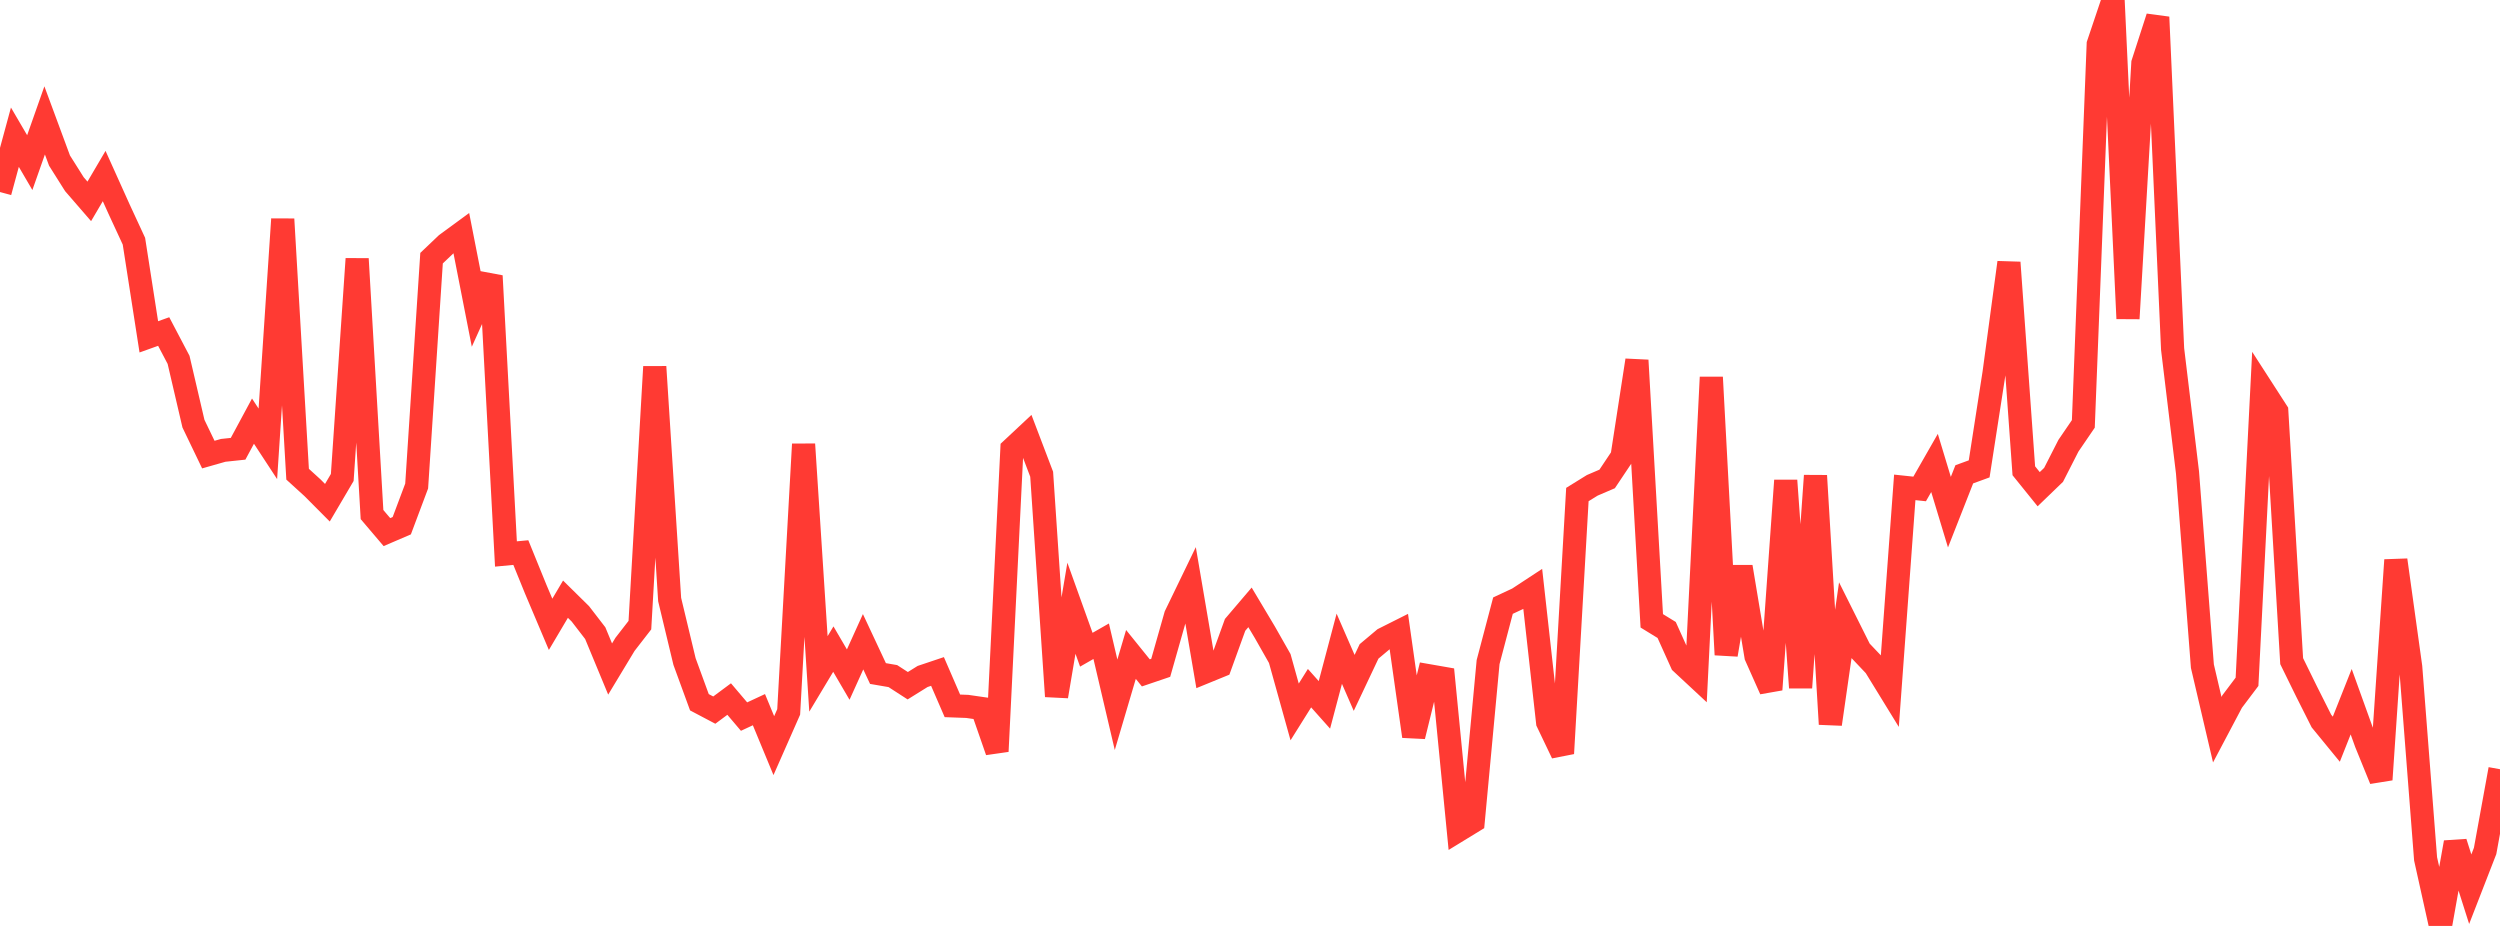<?xml version="1.0" standalone="no"?>
<!DOCTYPE svg PUBLIC "-//W3C//DTD SVG 1.1//EN" "http://www.w3.org/Graphics/SVG/1.1/DTD/svg11.dtd">

<svg width="135" height="50" viewBox="0 0 135 50" preserveAspectRatio="none" 
  xmlns="http://www.w3.org/2000/svg"
  xmlns:xlink="http://www.w3.org/1999/xlink">


<polyline points="0.0, 10.37 0.804, 7.409 1.607, 8.782 2.411, 6.501 3.214, 8.672 4.018, 9.947 4.821, 10.874 5.625, 9.506 6.429, 11.291 7.232, 13.025 8.036, 18.19 8.839, 17.902 9.643, 19.432 10.446, 22.877 11.25, 24.548 12.054, 24.319 12.857, 24.234 13.661, 22.741 14.464, 23.967 15.268, 11.833 16.071, 25.607 16.875, 26.339 17.679, 27.147 18.482, 25.783 19.286, 13.977 20.089, 27.787 20.893, 28.733 21.696, 28.388 22.5, 26.245 23.304, 13.941 24.107, 13.177 24.911, 12.588 25.714, 16.681 26.518, 14.899 27.321, 29.915 28.125, 29.839 28.929, 31.816 29.732, 33.714 30.536, 32.356 31.339, 33.147 32.143, 34.19 32.946, 36.127 33.75, 34.795 34.554, 33.758 35.357, 19.805 36.161, 32.376 36.964, 35.722 37.768, 37.922 38.571, 38.346 39.375, 37.749 40.179, 38.696 40.982, 38.322 41.786, 40.265 42.589, 38.444 43.393, 23.987 44.196, 36.391 45.0, 35.052 45.804, 36.428 46.607, 34.654 47.411, 36.371 48.214, 36.509 49.018, 37.029 49.821, 36.529 50.625, 36.259 51.429, 38.116 52.232, 38.146 53.036, 38.262 53.839, 40.572 54.643, 24.248 55.446, 23.497 56.25, 25.609 57.054, 37.603 57.857, 32.845 58.661, 35.085 59.464, 34.626 60.268, 38.058 61.071, 35.339 61.875, 36.335 62.679, 36.062 63.482, 33.236 64.286, 31.575 65.089, 36.287 65.893, 35.958 66.696, 33.742 67.5, 32.798 68.304, 34.146 69.107, 35.56 69.911, 38.444 70.714, 37.161 71.518, 38.063 72.321, 35.032 73.125, 36.876 73.929, 35.176 74.732, 34.502 75.536, 34.098 76.339, 39.76 77.143, 36.488 77.946, 36.628 78.75, 44.843 79.554, 44.351 80.357, 35.753 81.161, 32.704 81.964, 32.329 82.768, 31.801 83.571, 39.003 84.375, 40.685 85.179, 26.705 85.982, 26.208 86.786, 25.863 87.589, 24.661 88.393, 19.456 89.196, 33.525 90.0, 34.018 90.804, 35.803 91.607, 36.55 92.411, 20.372 93.214, 35.355 94.018, 30.61 94.821, 35.433 95.625, 37.238 96.429, 25.948 97.232, 37.133 98.036, 25.687 98.839, 39.104 99.643, 33.512 100.446, 35.118 101.25, 35.966 102.054, 37.275 102.857, 26.318 103.661, 26.403 104.464, 24.999 105.268, 27.657 106.071, 25.613 106.875, 25.319 107.679, 20.139 108.482, 14.175 109.286, 25.422 110.089, 26.417 110.893, 25.642 111.696, 24.068 112.5, 22.89 113.304, 2.386 114.107, 0.0 114.911, 17.203 115.714, 3.412 116.518, 0.925 117.321, 18.849 118.125, 25.513 118.929, 35.972 119.732, 39.403 120.536, 37.882 121.339, 36.817 122.143, 20.967 122.946, 22.212 123.75, 35.701 124.554, 37.339 125.357, 38.935 126.161, 39.917 126.964, 37.892 127.768, 40.125 128.571, 42.098 129.375, 30.242 130.179, 36.023 130.982, 46.38 131.786, 50.0 132.589, 45.489 133.393, 48.017 134.196, 45.952 135.0, 41.538" fill="none" stroke="#ff3a33" stroke-width="1.25"/>

</svg>